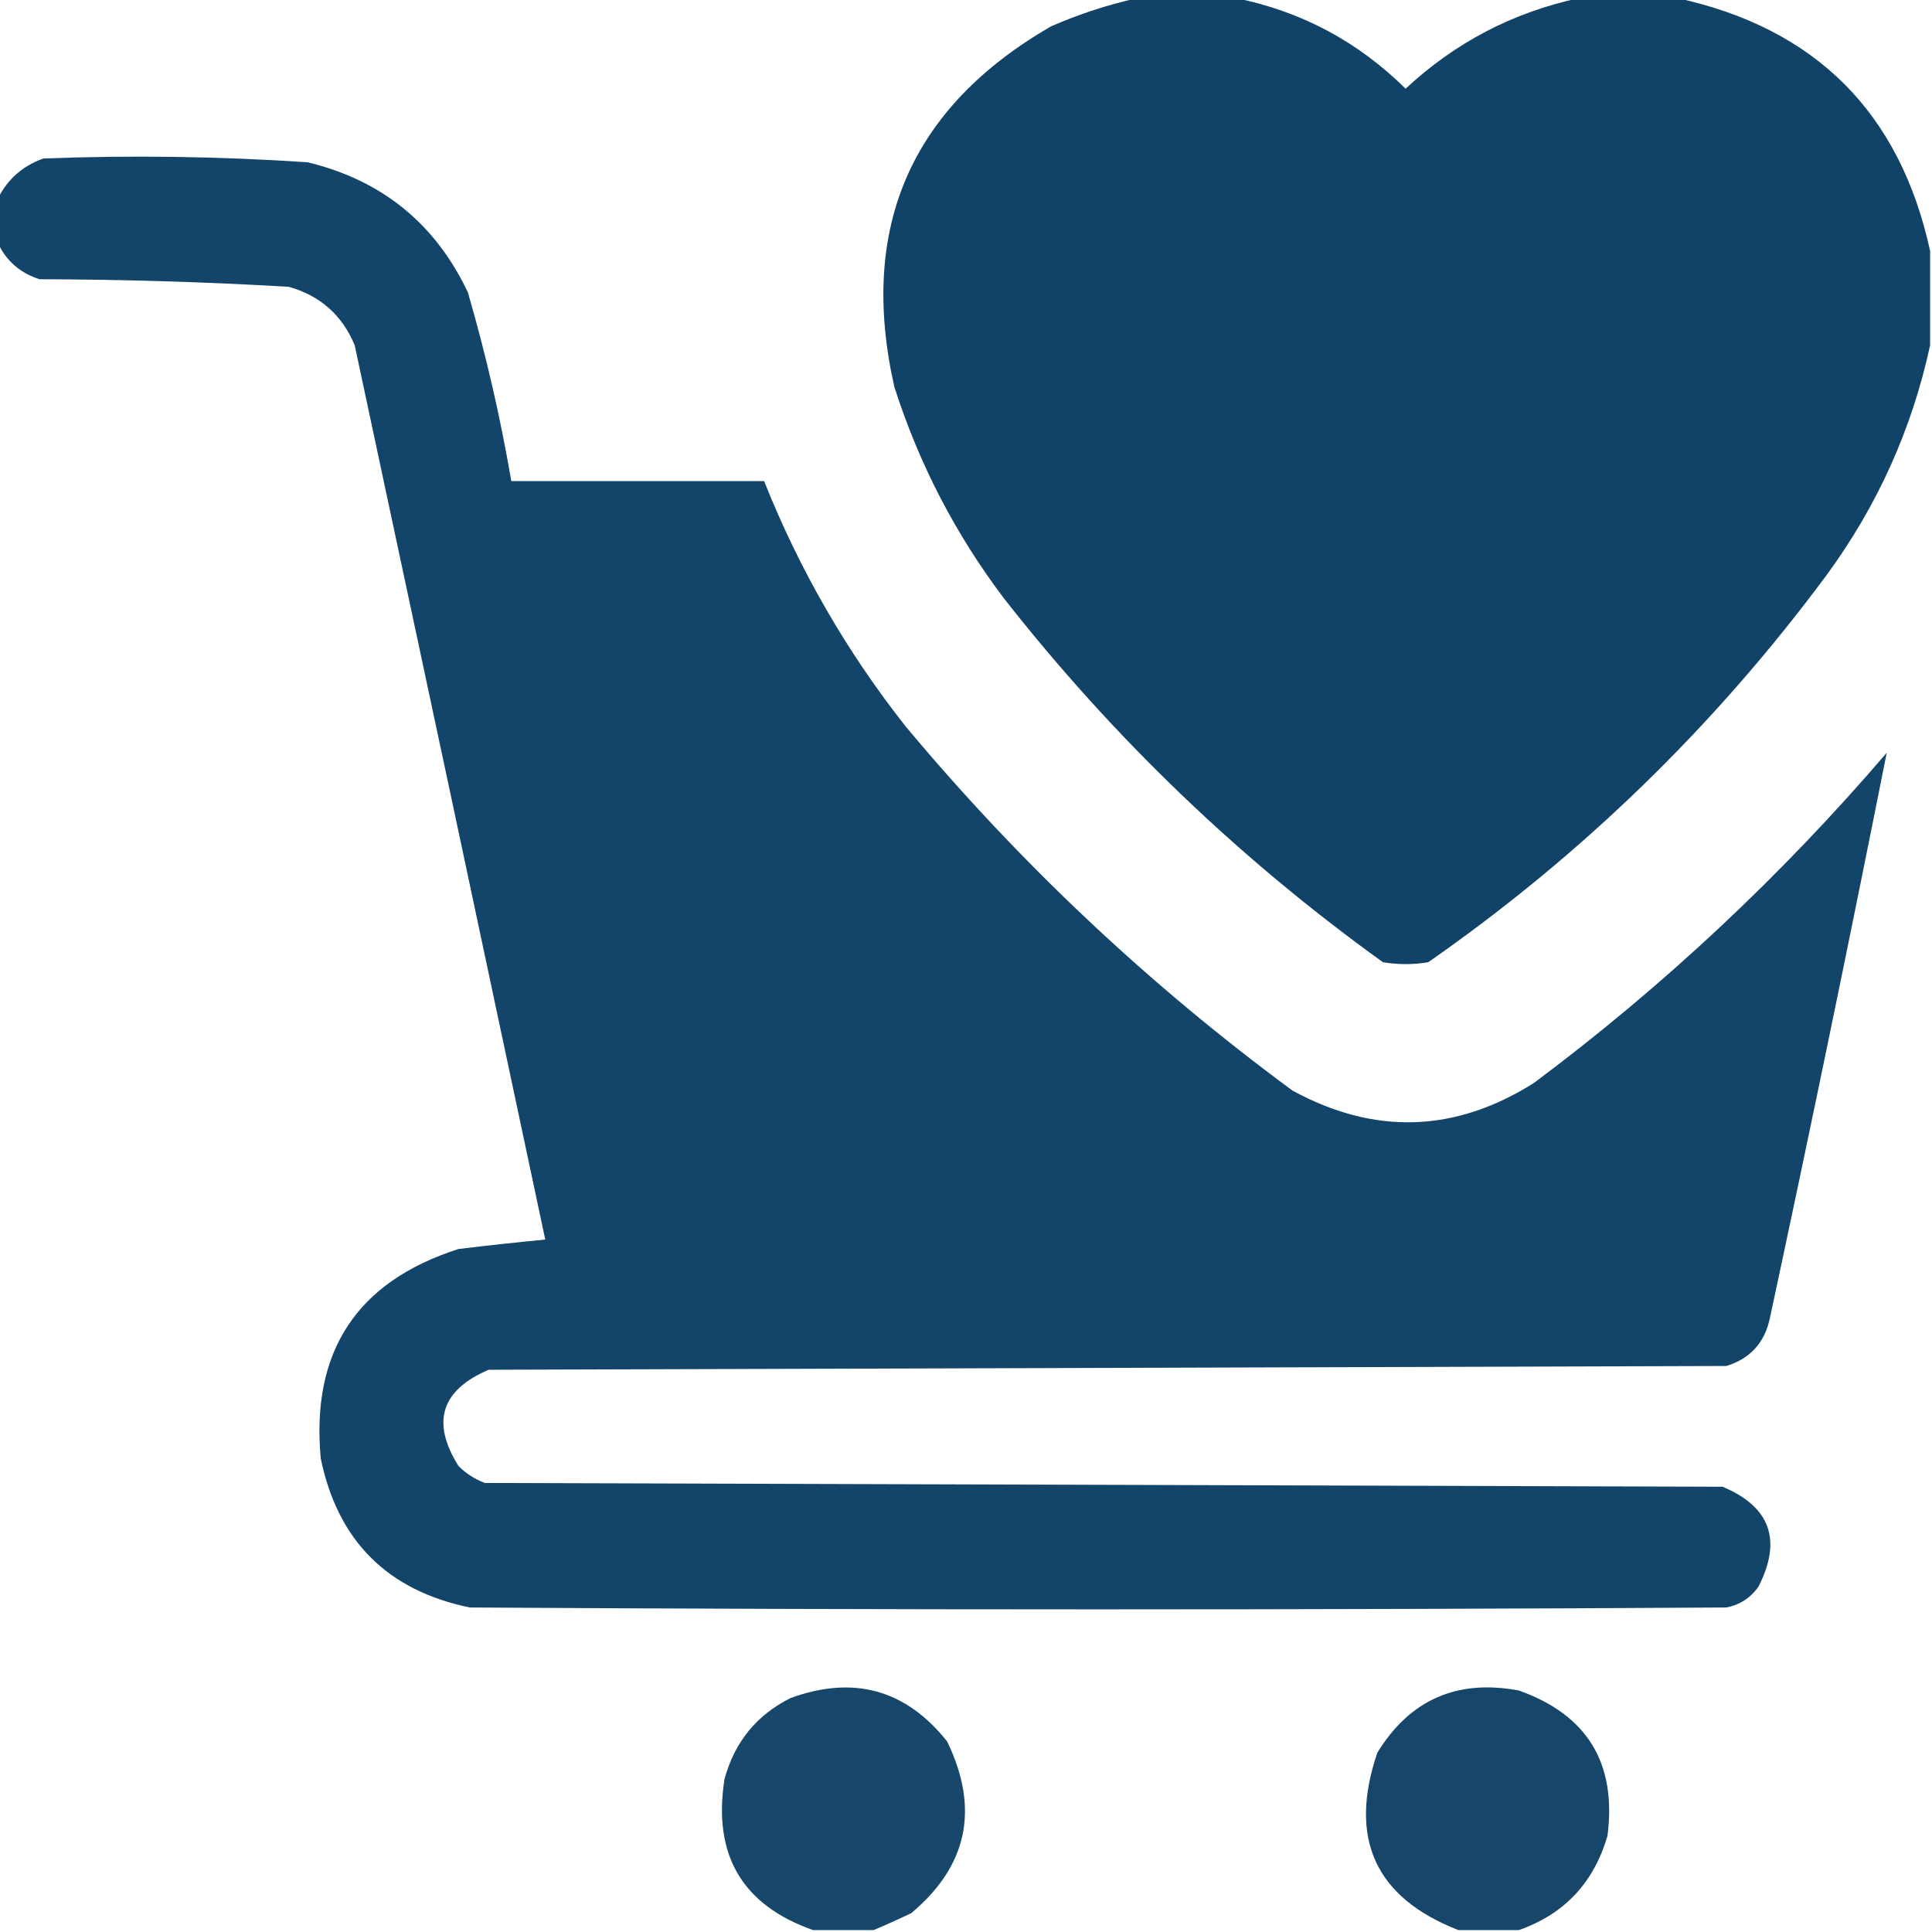 <?xml version="1.0" encoding="UTF-8"?>
<!DOCTYPE svg PUBLIC "-//W3C//DTD SVG 1.1//EN" "http://www.w3.org/Graphics/SVG/1.1/DTD/svg11.dtd">
<svg xmlns="http://www.w3.org/2000/svg" version="1.1" width="512px" height="512px" style="shape-rendering:geometricPrecision; text-rendering:geometricPrecision; image-rendering:optimizeQuality; fill-rule:evenodd; clip-rule:evenodd" xmlns:xlink="http://www.w3.org/1999/xlink">
<g><path style="opacity:0.99" fill="#104167" d="M 301.5,-0.5 C 310.167,-0.5 318.833,-0.5 327.5,-0.5C 344.848,3.008 359.848,11.008 372.5,23.5C 385.663,11.252 400.996,3.253 418.5,-0.5C 427.167,-0.5 435.833,-0.5 444.5,-0.5C 481.176,7.509 503.509,29.842 511.5,66.5C 511.5,74.833 511.5,83.167 511.5,91.5C 506.696,113.723 497.529,134.056 484,152.5C 454.378,192.456 419.212,226.623 378.5,255C 374.5,255.667 370.5,255.667 366.5,255C 328.488,227.657 294.988,195.49 266,158.5C 253.191,141.551 243.524,122.884 237,102.5C 227.506,60.338 241.339,28.505 278.5,7C 286.03,3.709 293.696,1.209 301.5,-0.5 Z"/></g>
<g><path style="opacity:0.982" fill="#104167" d="M -0.5,64.5 C -0.5,60.5 -0.5,56.5 -0.5,52.5C 2.068,47.436 6.068,43.936 11.5,42C 34.858,41.111 58.192,41.445 81.5,43C 101.212,47.76 115.378,59.26 124,77.5C 128.777,93.941 132.61,110.608 135.5,127.5C 157.833,127.5 180.167,127.5 202.5,127.5C 211.872,151.023 224.372,172.689 240,192.5C 270.334,228.837 304.501,261.003 342.5,289C 364.233,300.859 385.566,300.192 406.5,287C 440.786,261.388 471.952,232.222 500,199.5C 490.065,249.506 479.732,299.506 469,349.5C 467.573,355.925 463.74,360.092 457.5,362C 348.167,362.333 238.833,362.667 129.5,363C 116.887,368.39 114.221,376.89 121.5,388.5C 123.493,390.499 125.827,391.999 128.5,393C 237.833,393.333 347.167,393.667 456.5,394C 469.16,399.309 472.327,408.142 466,420.5C 463.9,423.467 461.066,425.3 457.5,426C 346.5,426.667 235.5,426.667 124.5,426C 102.667,421.5 89.5,408.333 85,386.5C 82.385,358.14 94.552,339.64 121.5,331C 129.152,330.069 136.819,329.236 144.5,328.5C 127.733,249.497 110.899,170.497 94,91.5C 90.674,83.507 84.841,78.341 76.5,76C 54.542,74.722 32.542,74.055 10.5,74C 5.382,72.373 1.715,69.207 -0.5,64.5 Z"/></g>
<g><path style="opacity:0.966" fill="#104167" d="M 231.5,511.5 C 226.167,511.5 220.833,511.5 215.5,511.5C 196.685,504.899 188.852,491.566 192,471.5C 194.646,461.69 200.48,454.523 209.5,450C 226.226,443.914 240.059,447.748 251,461.5C 259.625,479.3 256.458,494.466 241.5,507C 238.107,508.62 234.774,510.12 231.5,511.5 Z"/></g>
<g><path style="opacity:0.965" fill="#104167" d="M 402.5,511.5 C 397.167,511.5 391.833,511.5 386.5,511.5C 364.448,502.9 357.281,487.233 365,464.5C 373.624,450.442 386.124,444.942 402.5,448C 420.644,454.442 428.477,467.276 426,486.5C 422.393,498.937 414.559,507.27 402.5,511.5 Z"/></g>
</svg>
